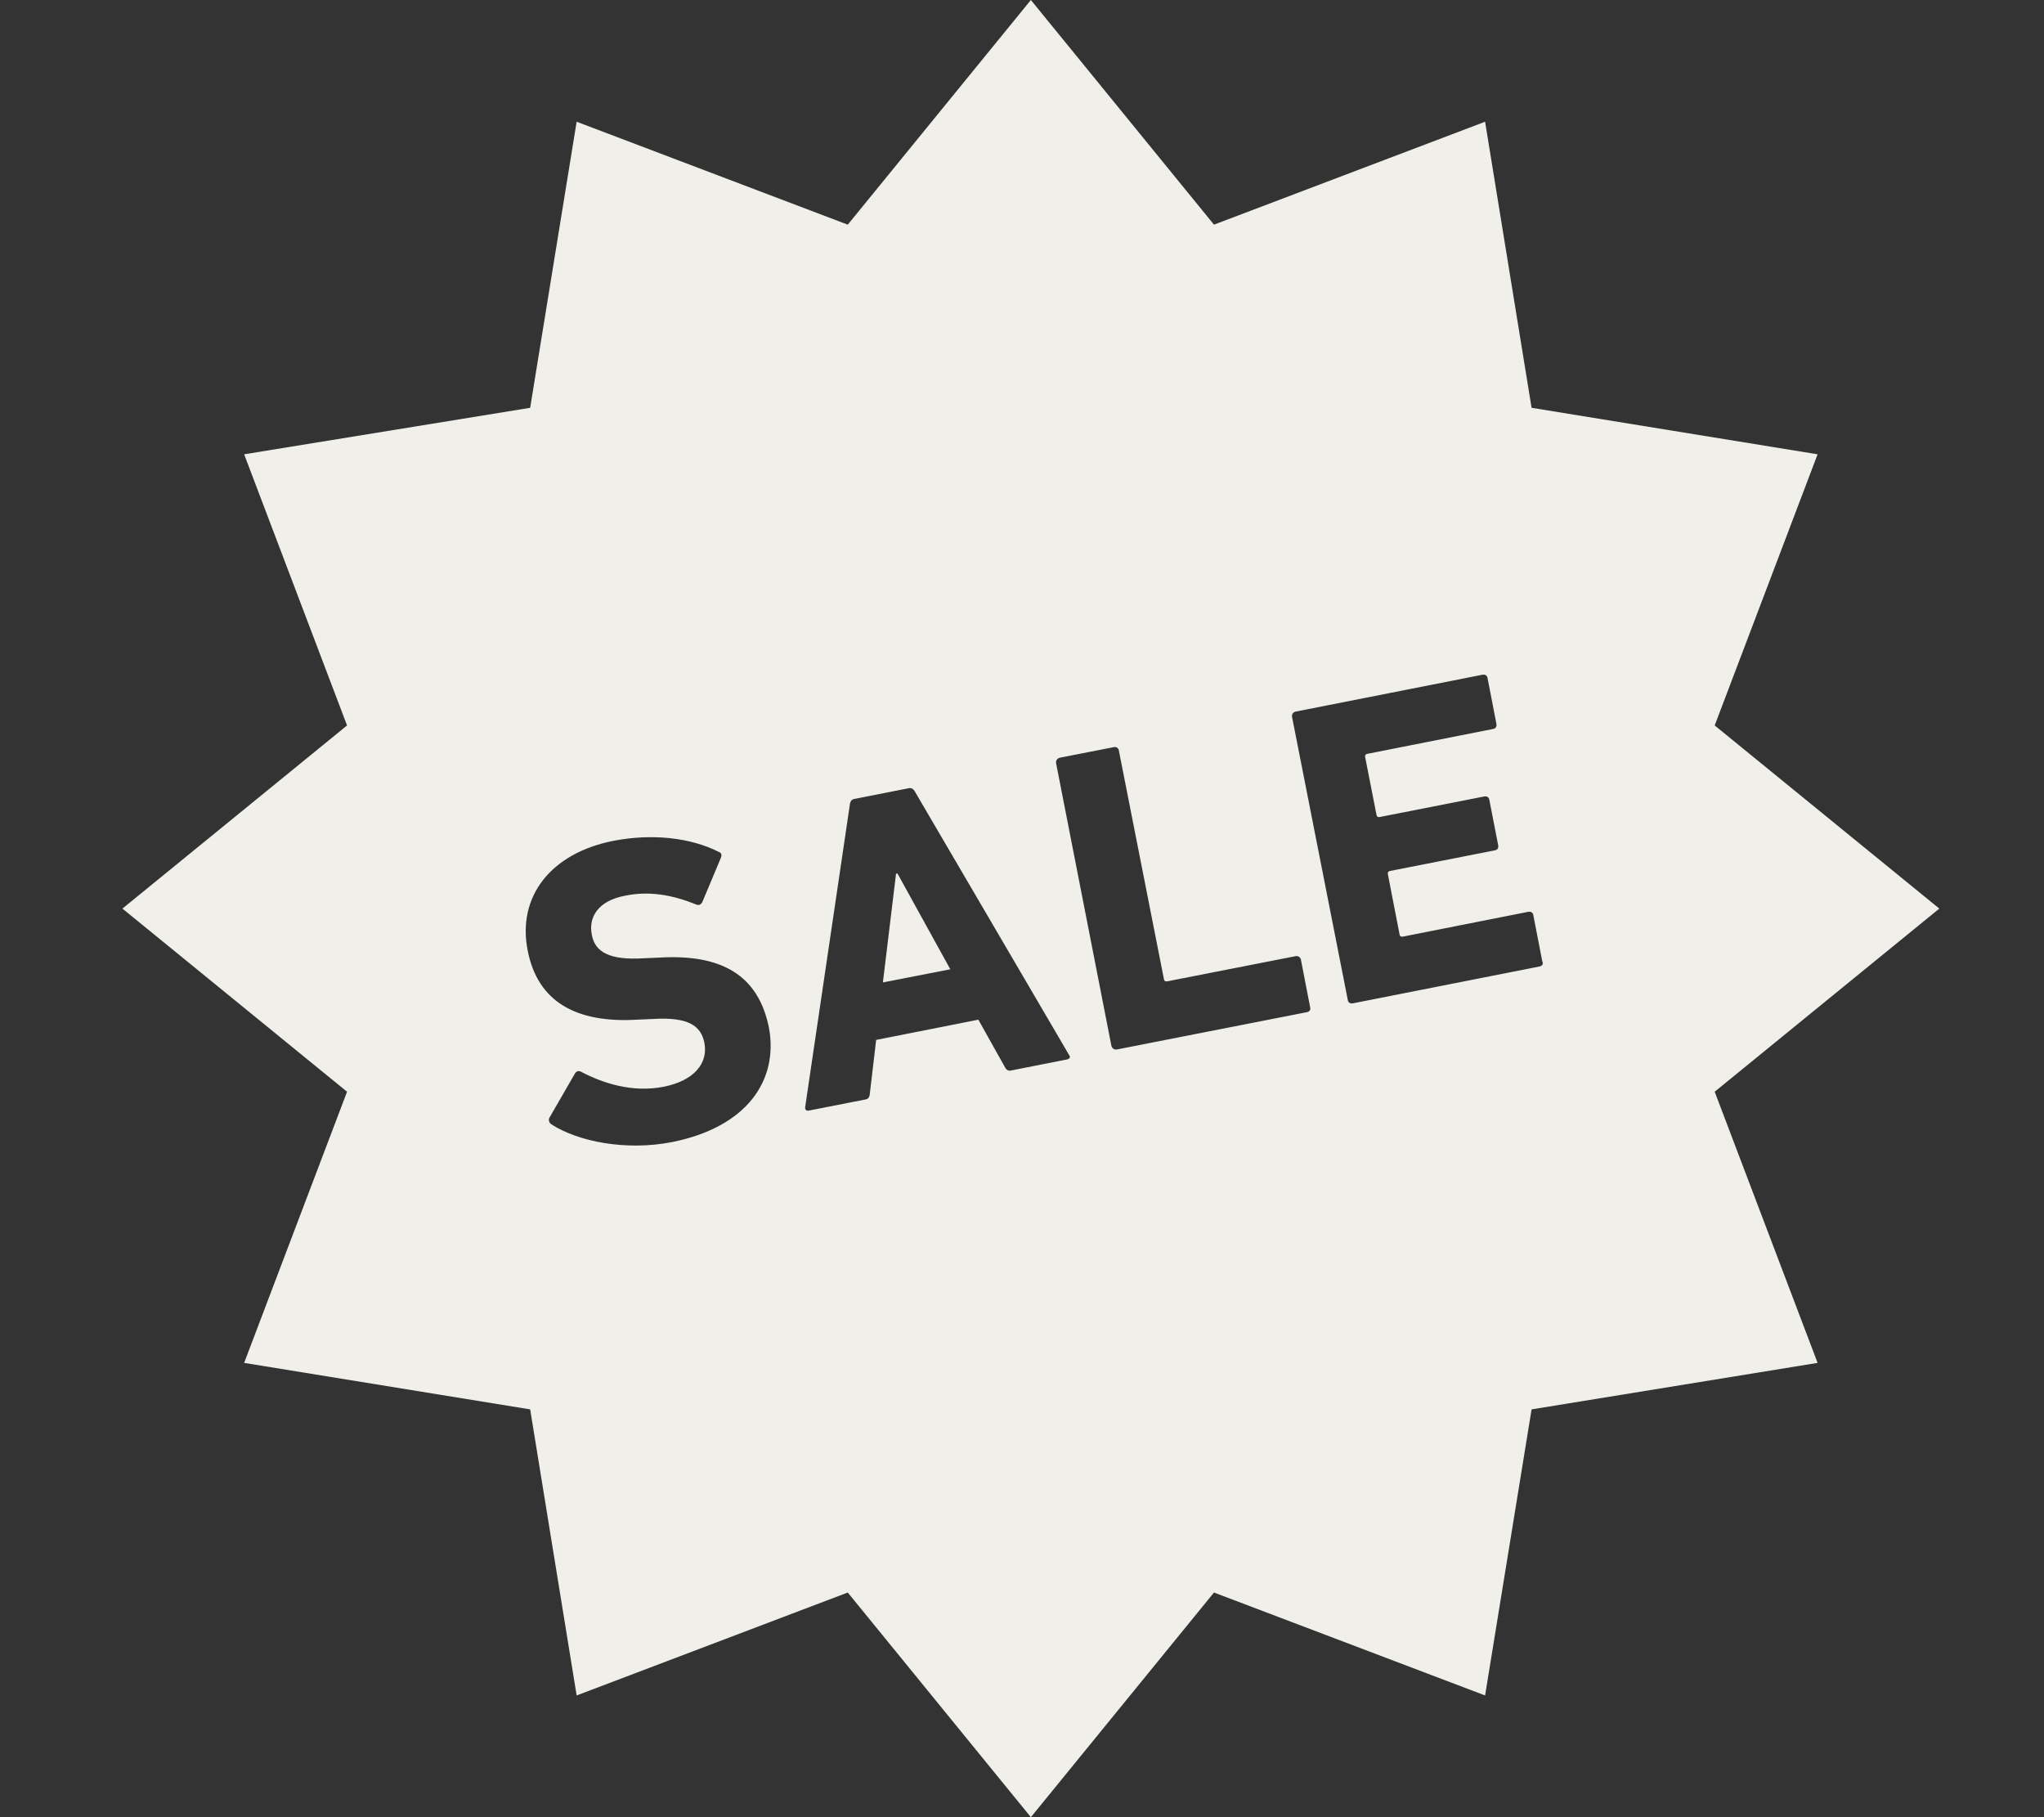<?xml version="1.0" encoding="UTF-8"?>
<svg id="_レイヤー_1" data-name="レイヤー 1" xmlns="http://www.w3.org/2000/svg" version="1.1" viewBox="0 0 576 512">
  <rect x="0" y="0" width="576" height="512" fill="#333333" stroke="none"/>
  <defs>
    <style>
      .cls-1 {
        fill: #96013b;
      }

      .cls-1, .cls-2 {
        stroke-width: 0px;
      }

      .cls-3 {
        display: none;
      }

      .cls-2 {
        fill: #f0efe9;
      }
    </style>
  </defs>
  <g id="_レイヤー_1-2" data-name="レイヤー 1" class="cls-3">
    <path class="cls-1" d="M575.8,255.5c0,18-15,32.1-32,32.1h-32l.7,160.2c0,2.7-.2,5.4-.5,8.1v16.1c0,22.1-17.9,40-40,40h-16c-1.1,0-2.2,0-3.3-.1-1.4.1-2.8.1-4.2.1h-56.5c-22.1,0-40-17.9-40-40v-88c0-17.7-14.3-32-32-32h-64c-17.7,0-32,14.3-32,32v88c0,22.1-17.9,40-40,40h-55.9c-1.5,0-3-.1-4.5-.2-1.2.1-2.4.2-3.6.2h-16c-22.1,0-40-17.9-40-40v-112c0-.9,0-1.9,0-2.8v-69.6h-32.1c-18,0-32-14-32-32.1s3-17,10-24L266.4,8c7-7,15-8,22-8s15,2,21,7l255.4,224.5c8,7,12,15,11,24Z"/>
  </g>
  <g id="_レイヤー_2" data-name="レイヤー 2">
    <g>
      <polygon class="cls-2" points="252.5 246.2 248.8 276.8 267.8 273.1 252.9 246.1 252.5 246.2"/>
      <path class="cls-2" d="M546.5,256l-63.3-51.6,29-76.4-80.6-13.1-13.1-80.6-76.4,29L290.5,0l-51.6,63.3-76.4-29-13.1,80.6-80.6,13.1,29,76.4-63.3,51.6,63.3,51.6-29,76.4,80.6,13.1,13.1,80.6,76.4-29,51.6,63.3,51.6-63.3,76.4,29,13.1-80.6,80.6-13.1-29-76.4,63.3-51.6ZM189.3,321.8c-12.8,2.5-26.3-.1-33.9-5-.6-.4-1-1.2-.5-2l7.1-12.3c.4-.7,1.1-.9,1.8-.5,6.3,3.3,14.5,5.9,23.2,4.2,8.6-1.7,12.6-6.6,11.5-12.4-1-4.8-4.5-7.3-14.5-6.7l-4.5.2c-17.1,1-28-5-30.8-19.5-3-15.1,6.4-27.4,24.2-30.9,10.9-2.1,21.7-.9,29.6,3.1.8.3,1,.8.6,1.8l-5.2,12.4c-.4.7-.9.9-1.6.7-7.1-2.9-13.6-3.9-20.3-2.5-7.3,1.4-10.3,5.9-9.2,11.1.9,4.7,4.9,7.1,14.6,6.5l4.5-.2c17.4-1,27.8,4.9,30.8,19.8,2.7,14.8-6.2,28-27.4,32.2ZM300.7,298.5l-15.7,3.1c-.8.2-1.4-.1-1.8-.9l-7.5-13.4-28.8,5.7-1.8,15.3c-.1.9-.5,1.4-1.3,1.5l-15.8,3.1c-.8.2-1.2-.3-1.1-1l12.6-85.3c.1-.8.5-1.4,1.3-1.5l15.2-3c.8-.2,1.4.2,1.8.9l43.5,74.3c.4.5.2,1-.6,1.2ZM368.2,285.2l-53.5,10.5c-.7.1-1.3-.3-1.5-1l-15.6-79.7c-.1-.7.3-1.3,1-1.5l15.3-3c.7-.1,1.3.2,1.4,1l12.7,64.4c.1.5.4.7.9.6l36.2-7.1c.7-.1,1.3.2,1.5,1l2.6,13.4c.2.7-.2,1.3-1,1.4ZM433.9,272.3l-52.7,10.4c-.7.1-1.3-.2-1.4-1l-15.7-79.7c-.1-.7.2-1.3,1-1.5l52.7-10.4c.7-.1,1.3.2,1.4,1l2.5,12.9c.1.7-.2,1.3-1,1.4l-35.4,7c-.5.1-.7.4-.6.9l3.2,16.3c.1.5.4.7.9.6l29.5-5.8c.7-.1,1.3.2,1.4,1l2.5,12.8c.1.7-.2,1.3-1,1.4l-29.5,5.8c-.5.1-.7.4-.6.9l3.3,17c.1.5.4.7.9.6l35.4-7c.7-.1,1.3.2,1.4,1l2.5,12.9c.4.8,0,1.3-.7,1.5Z"/>
    </g>
  </g>
</svg>